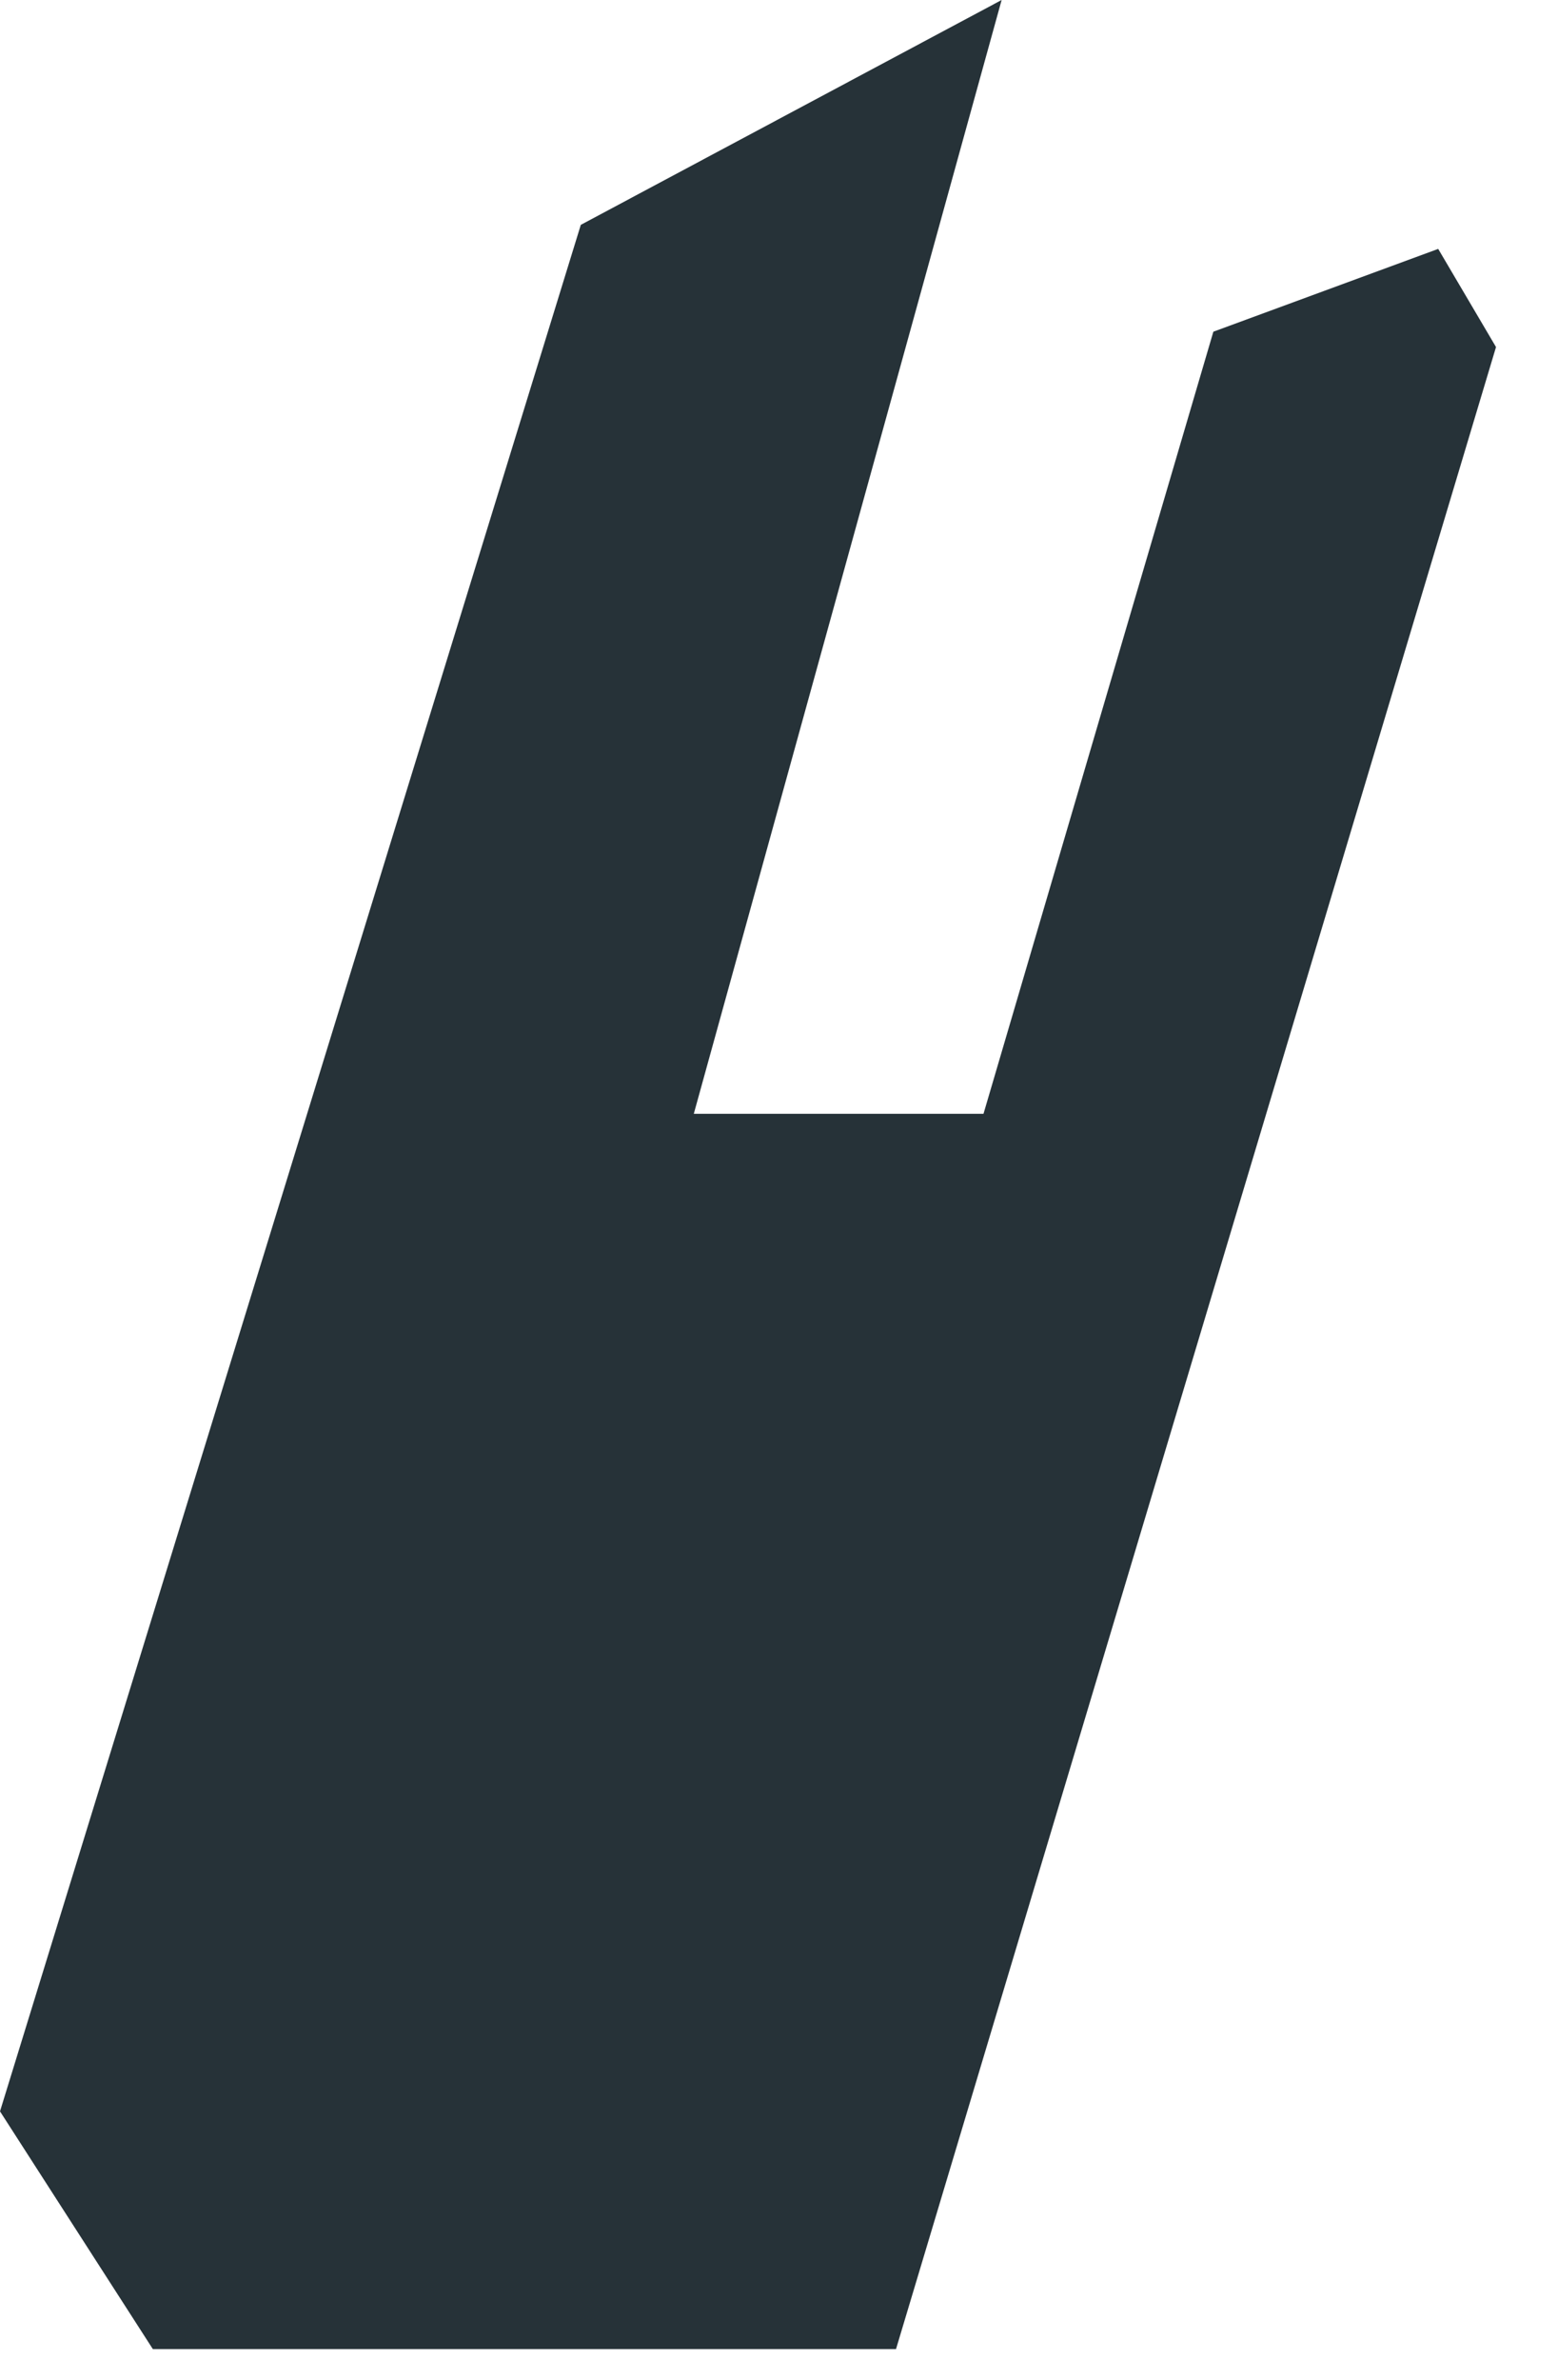<?xml version="1.0" encoding="utf-8"?>
<svg xmlns="http://www.w3.org/2000/svg" fill="none" height="100%" overflow="visible" preserveAspectRatio="none" style="display: block;" viewBox="0 0 19 29" width="100%">
<path d="M7.083 2.74L0 25.728L1.864 28.625H10.927L18.244 4.229L17.539 3.033L14.797 4.042L11.994 13.572H8.461L12.215 0L7.083 2.74Z" fill="#263238" id="Vector"/>
</svg>